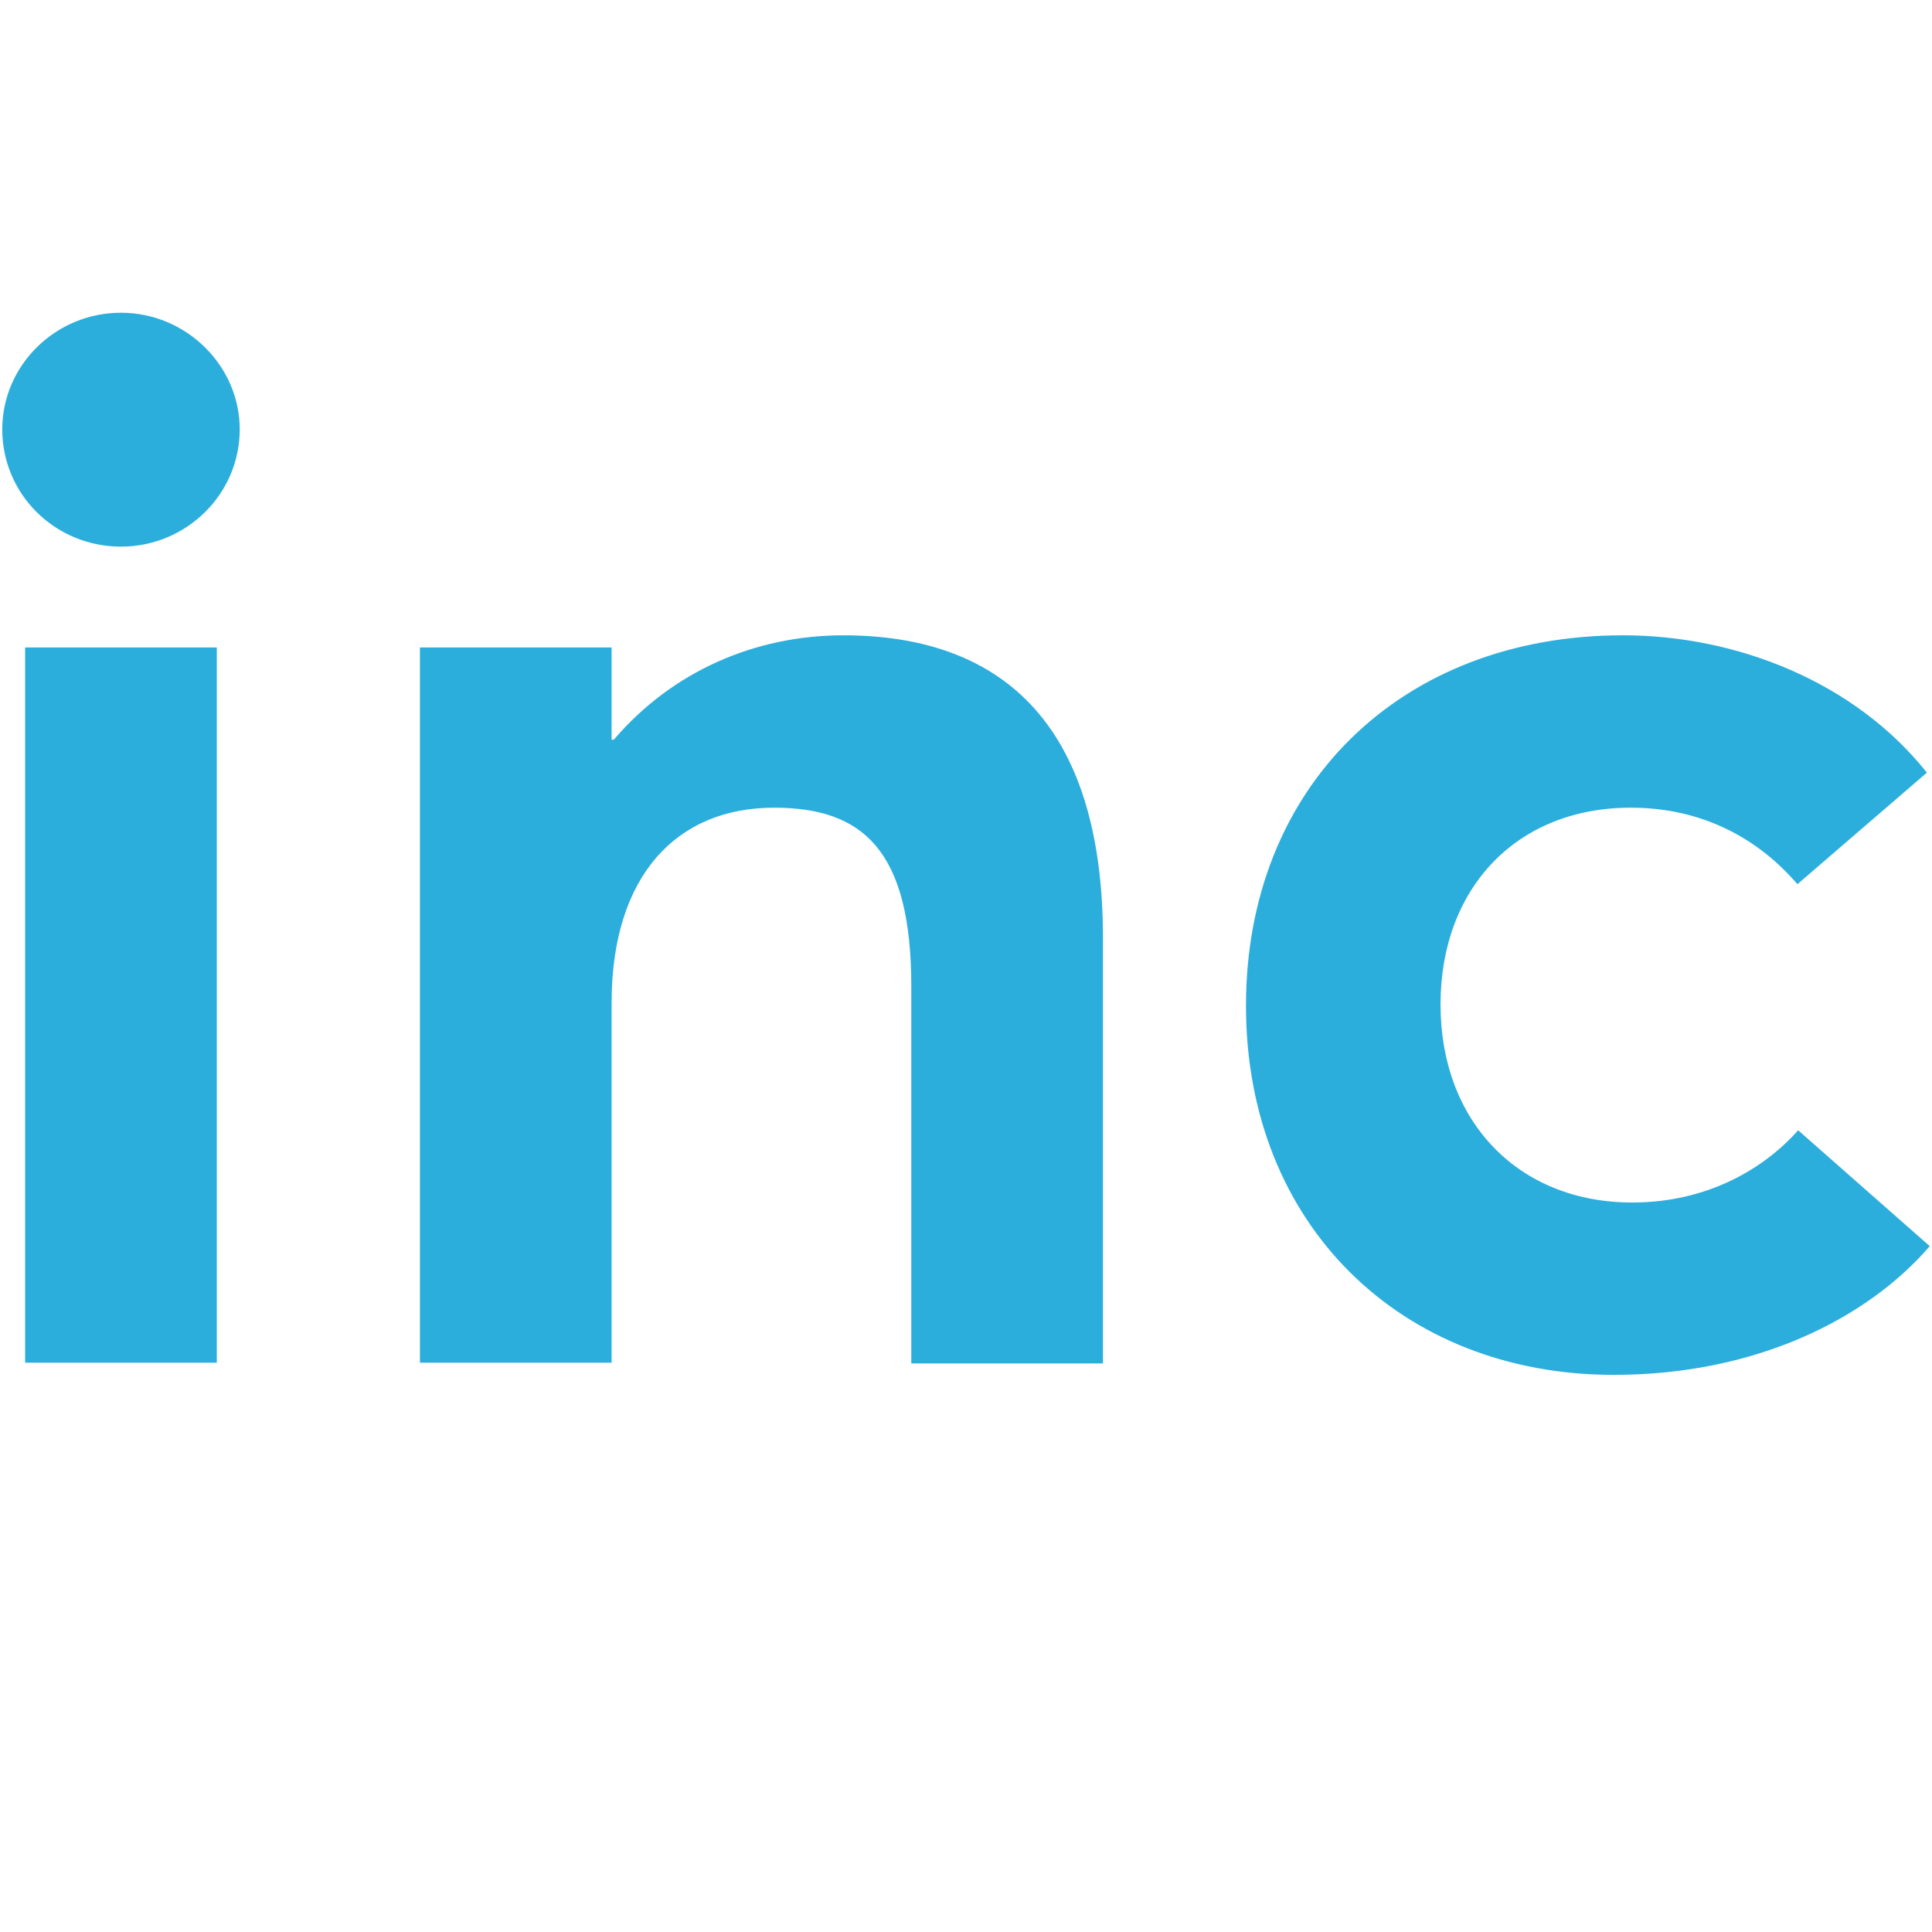 <?xml version="1.0" encoding="UTF-8"?>
<svg width="512px" height="512px" viewBox="0 0 512 512" version="1.1" xmlns="http://www.w3.org/2000/svg" xmlns:xlink="http://www.w3.org/1999/xlink">
    <!-- Generator: Sketch 46.2 (44496) - http://www.bohemiancoding.com/sketch -->
    <title>Includable</title>
    <desc>Created with Sketch.</desc>
    <defs></defs>
    <g id="Logo-basics" stroke="none" stroke-width="1" fill="none" fill-rule="evenodd">
        <g id="Includable" fill="#2CAEDD">
            <g id="Group" transform="translate(0, 82)">
                <path d="M32.062,62.862 C49.311,62.862 63.531,49.023 63.531,31.774 C63.531,14.905 49.311,0.878 32.062,0.878 C14.623,0.878 0.597,14.905 0.597,31.774 C0.597,49.023 14.623,62.862 32.062,62.862 Z M6.662,279.134 L57.461,279.134 L57.461,89.585 L6.662,89.585 L6.662,279.134 Z M223.496,86.363 C200.183,86.363 178.192,95.844 162.651,114.039 L162.082,114.039 L162.082,89.587 L111.283,89.587 L111.283,279.136 L162.082,279.136 L162.082,183.795 C162.082,150.055 179.331,132.048 205.11,132.048 C228.616,132.048 241.503,143.231 241.503,179.435 L241.503,279.325 L292.302,279.325 L292.302,166.733 C292.302,108.352 264.059,86.364 223.492,86.364 L223.496,86.363 Z M427.621,282.356 C465.724,282.356 495.102,267.194 511.403,248.243 L476.528,217.532 C467.619,227.578 452.645,236.677 432.553,236.677 C402.415,236.677 381.754,215.256 381.754,184.172 C381.754,153.461 401.846,132.044 432.172,132.044 C451.316,132.044 466.099,140.382 476.335,152.324 L510.643,122.754 C491.497,98.681 460.223,86.361 430.085,86.361 C371.325,86.361 330.195,126.355 330.195,184.547 C330.195,242.739 371.514,282.354 427.621,282.354 L427.621,282.356 Z" id="includable"></path>
            </g>
        </g>
    </g>
</svg>